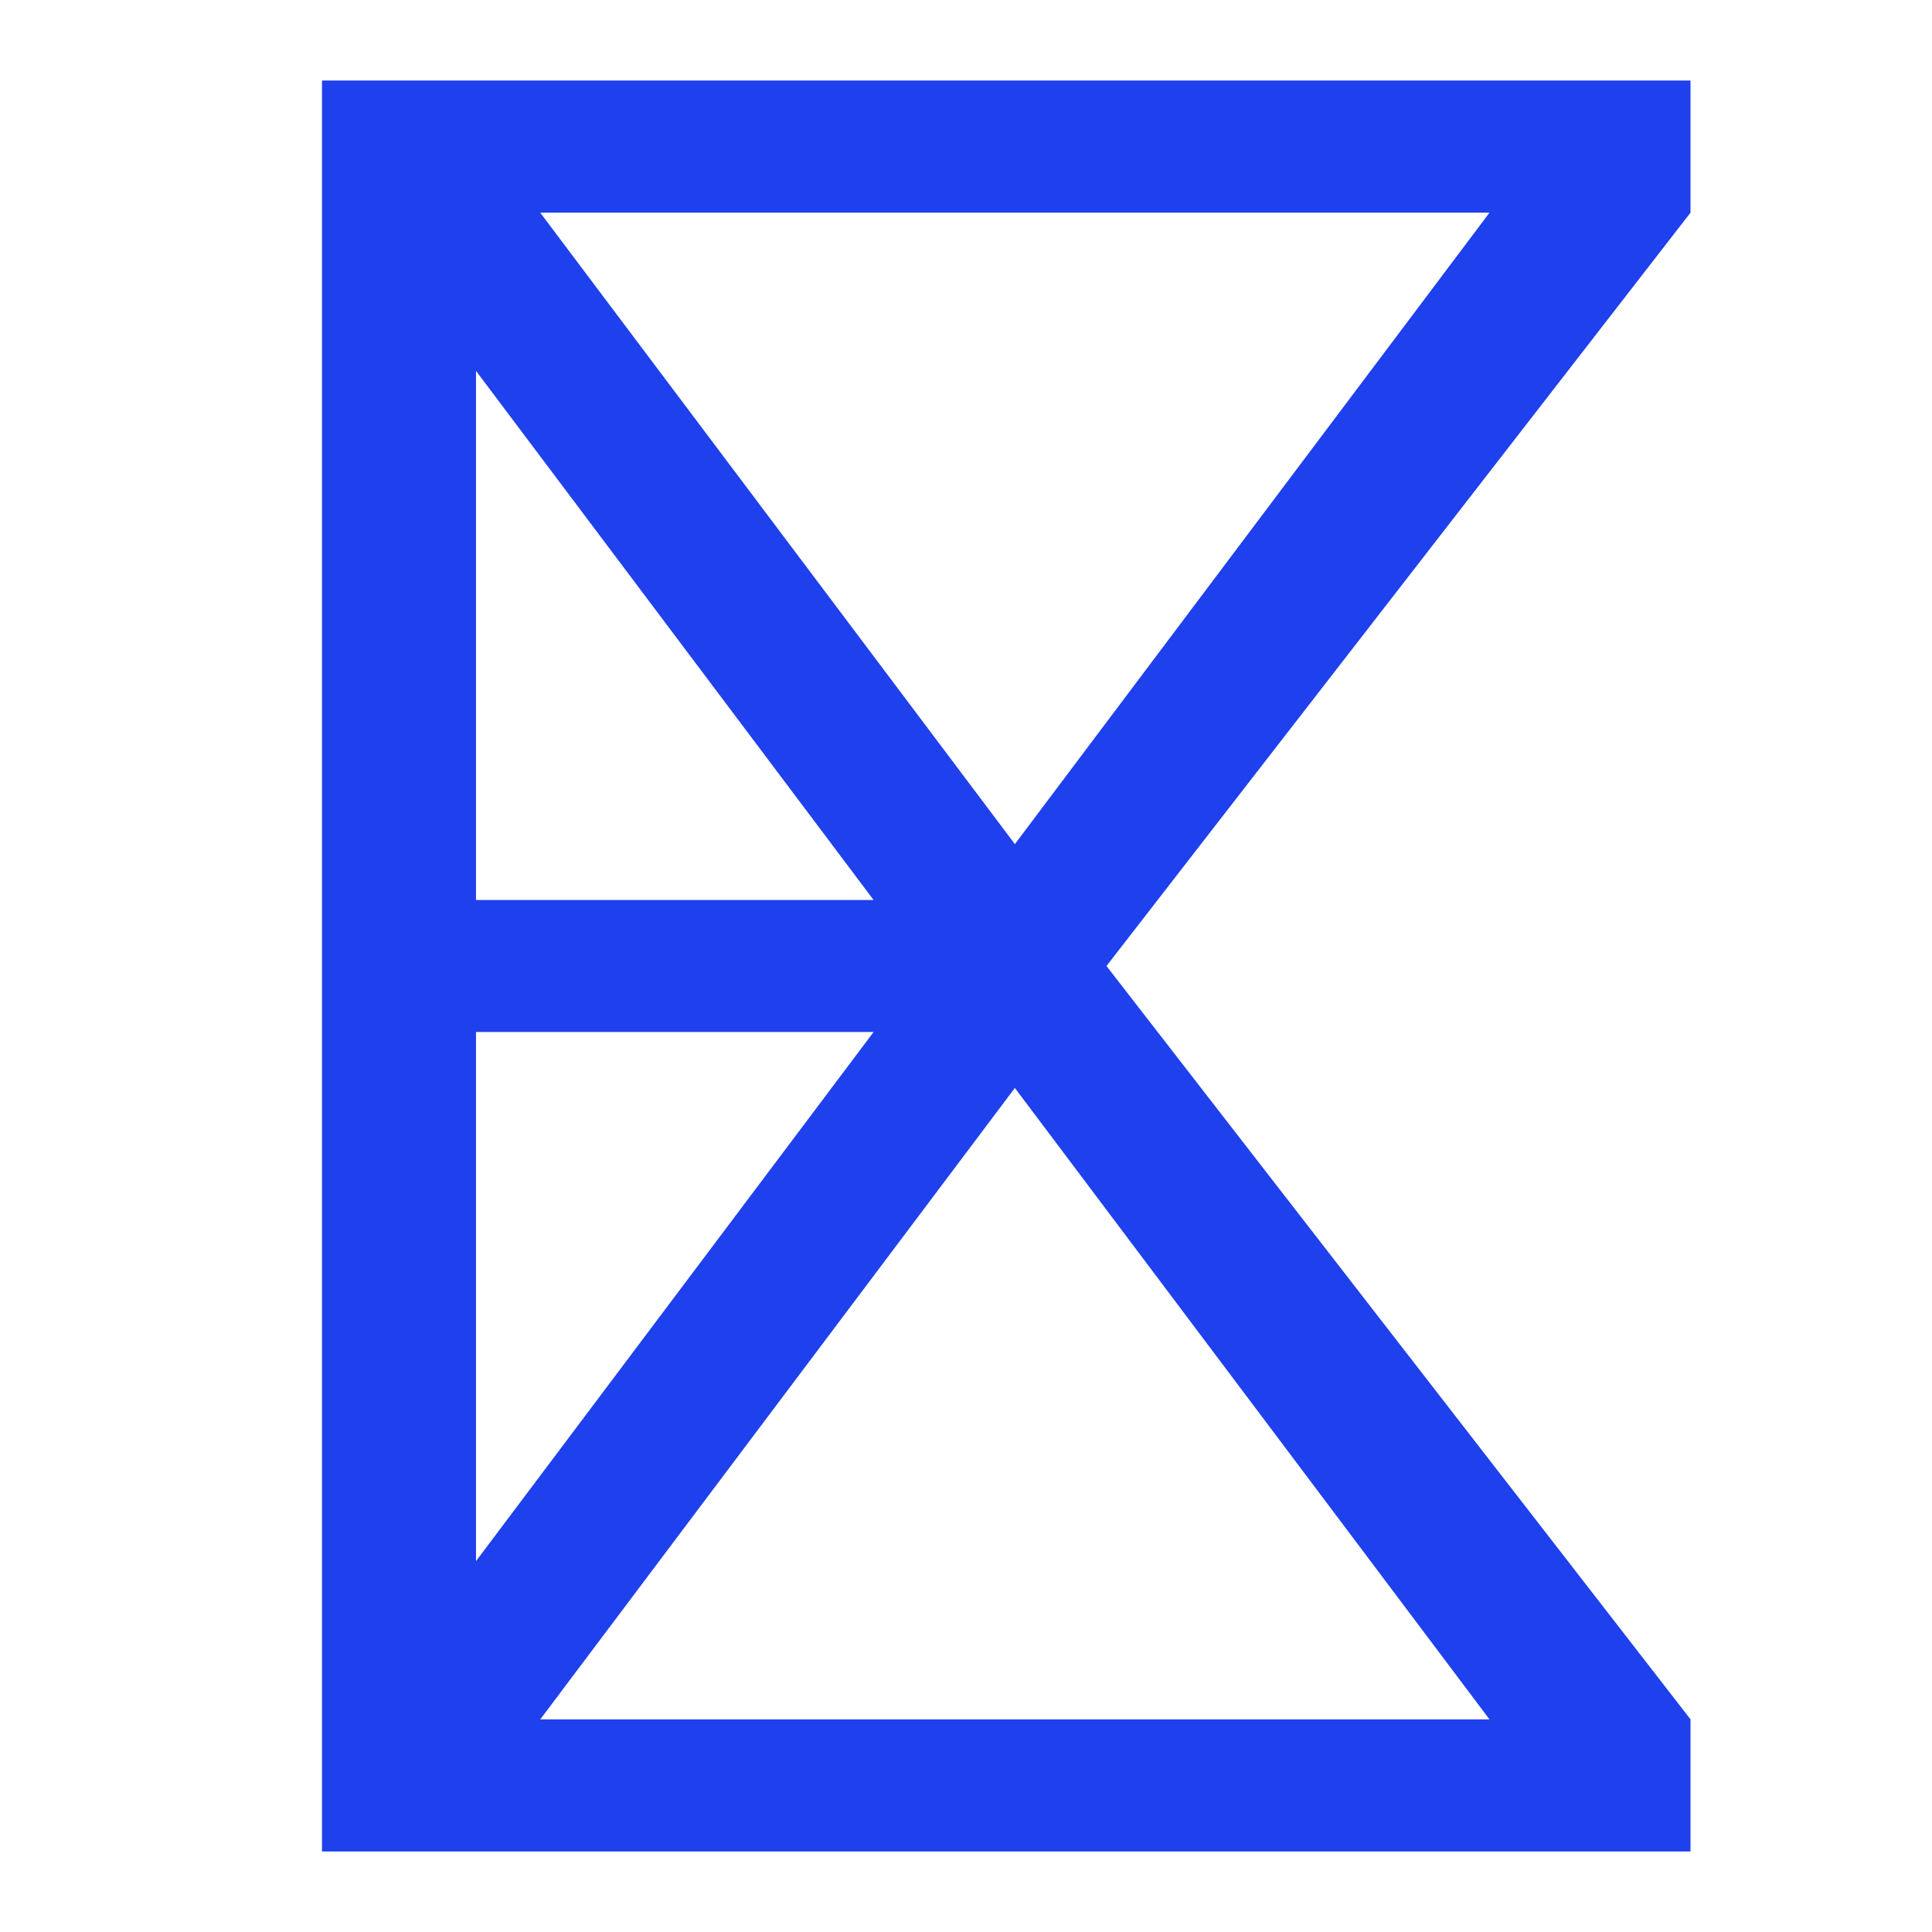 <svg width="24" height="24" viewBox="0 0 24 24" fill="none" xmlns="http://www.w3.org/2000/svg">
<path fill-rule="evenodd" clip-rule="evenodd" d="M4 1H21V2.642L13.745 12L21 21.358V23H4V1ZM12.607 10.486L18.503 2.642H6.711L12.607 10.486ZM5.913 4.607V11.18H10.852L5.913 4.607ZM10.852 12.82H5.913V19.393L10.852 12.82ZM6.711 21.359L12.607 13.515L18.503 21.359H6.711Z" fill="#1F40ED"/>
</svg>
